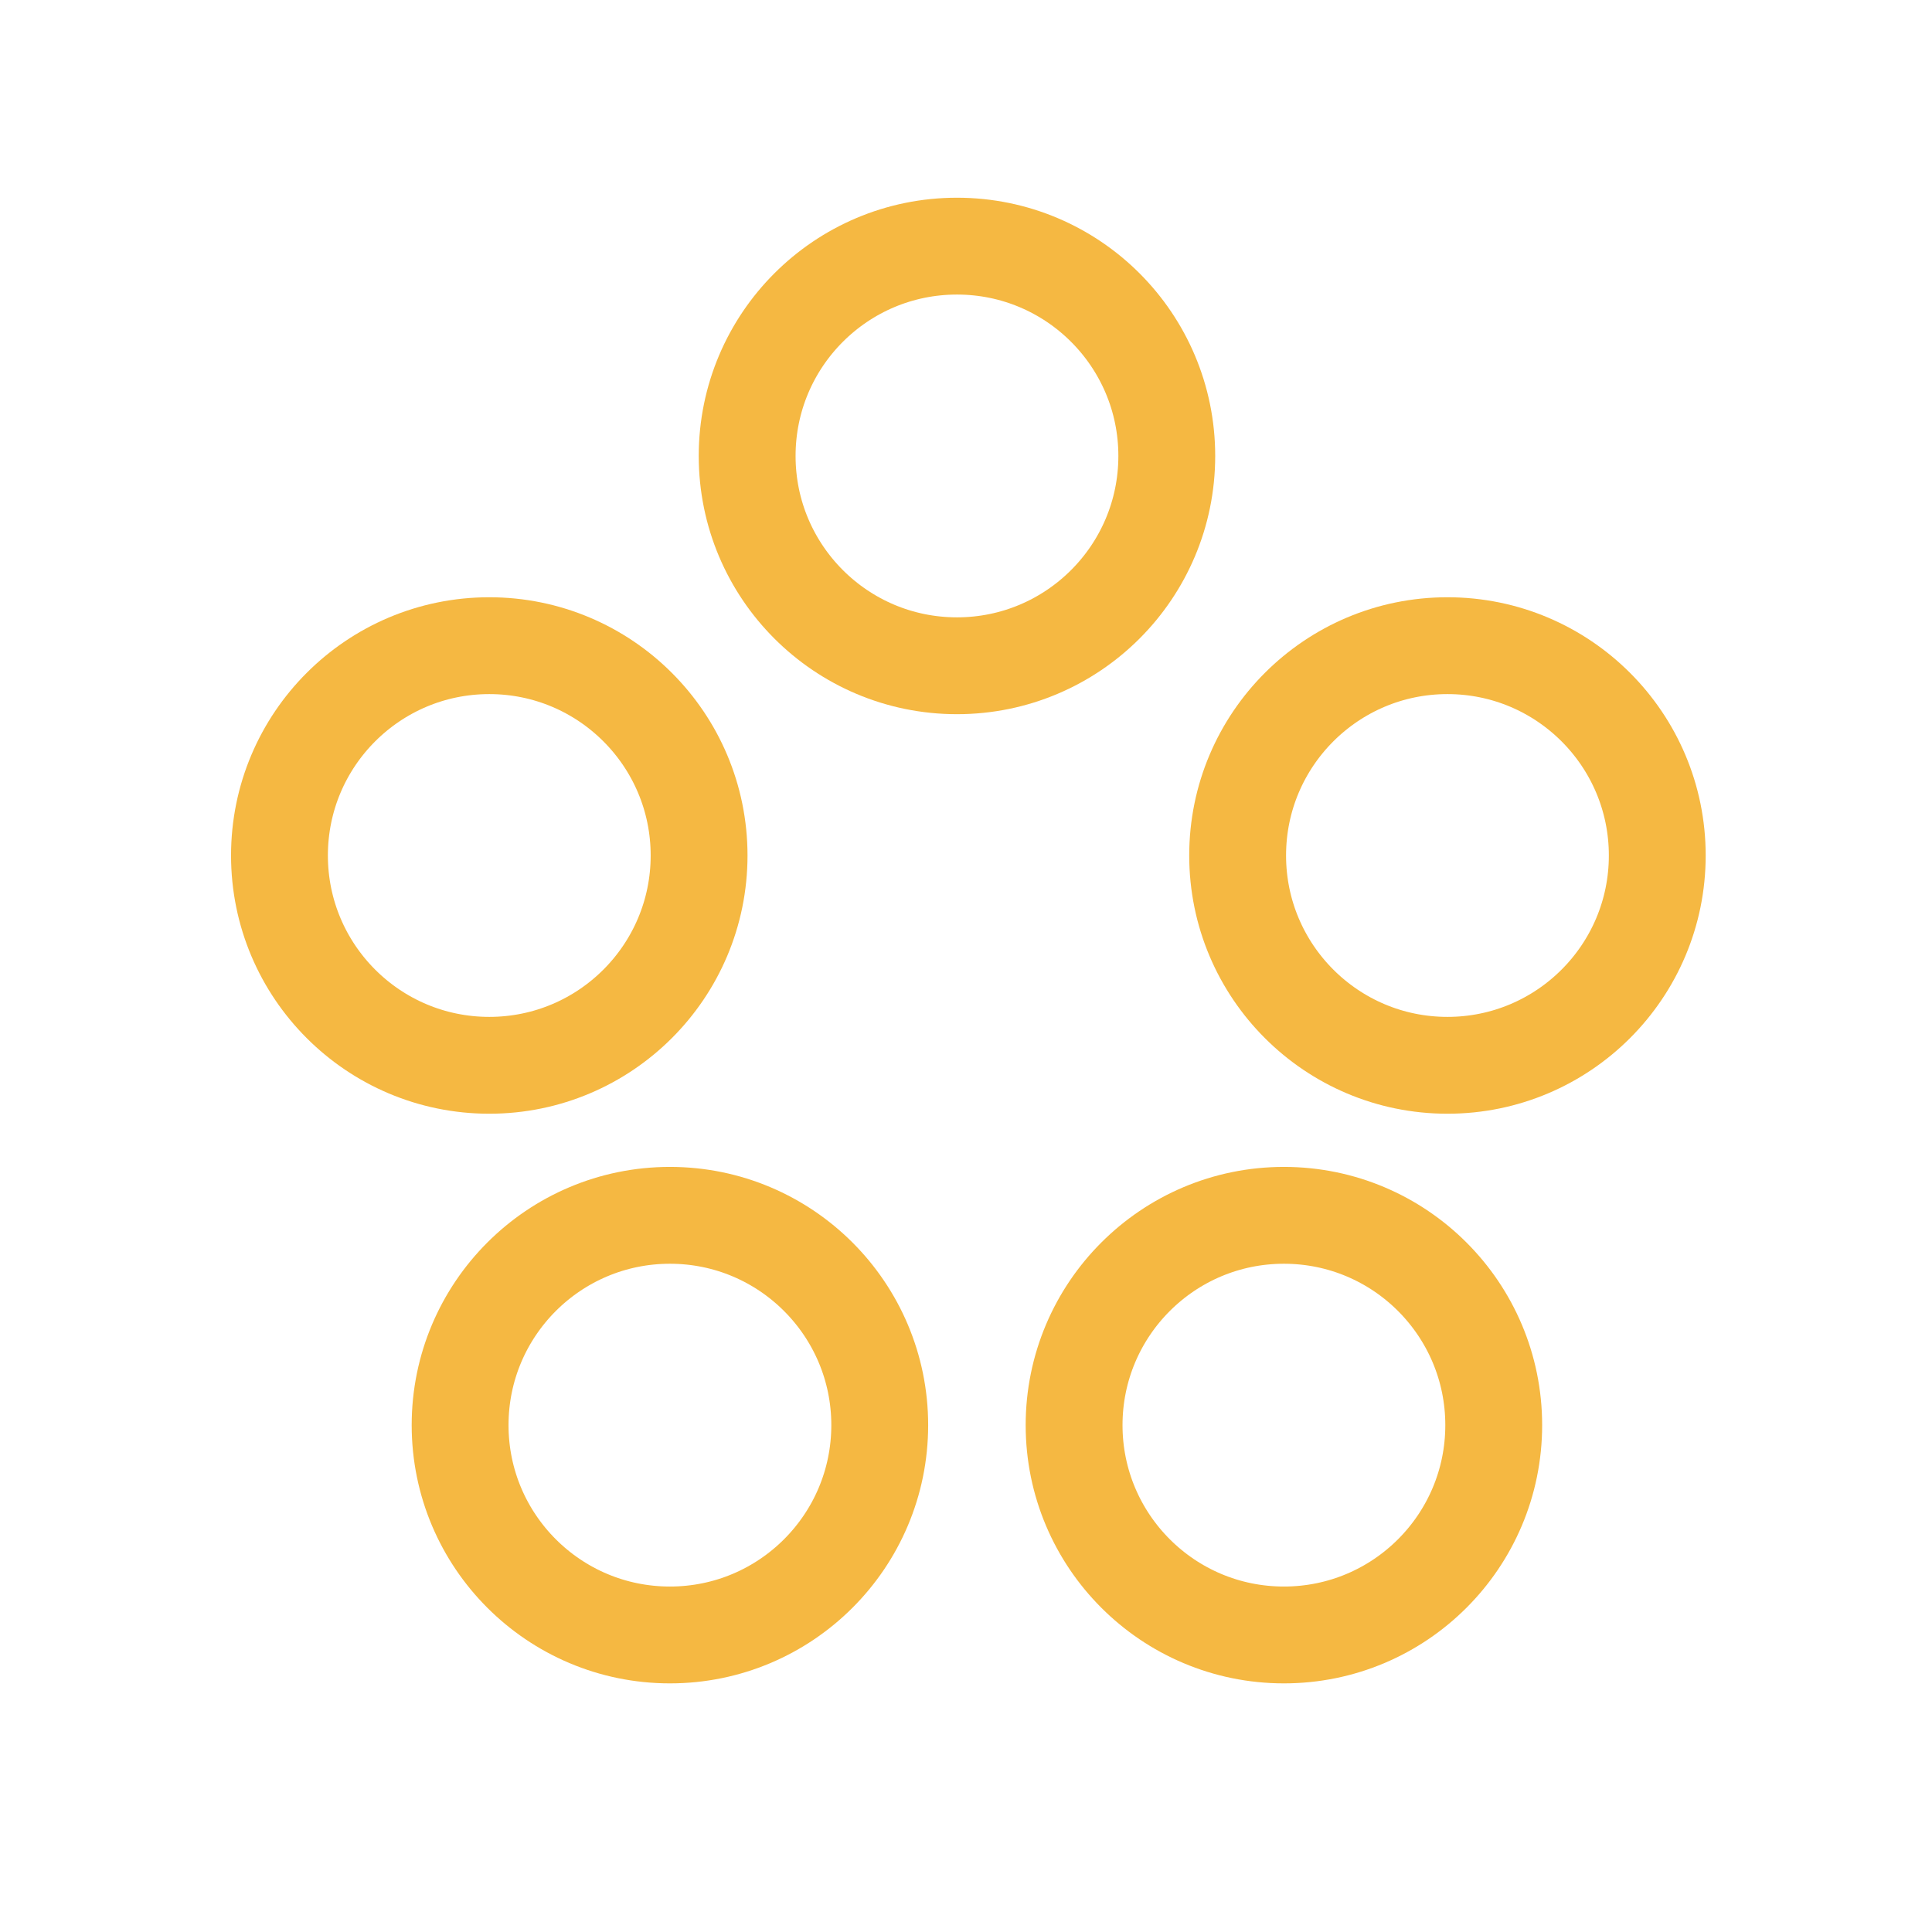 <?xml version="1.0" encoding="UTF-8"?>
<svg xmlns="http://www.w3.org/2000/svg" width="40" height="40" viewBox="0 0 40 40" fill="none">
  <circle cx="19.813" cy="9.44" r="4.344" stroke="#F5B842" stroke-width="2.005"></circle>
  <circle cx="10.13" cy="17.712" r="4.344" stroke="#F5B842" stroke-width="2.005"></circle>
  <circle cx="13.87" cy="29.506" r="4.344" stroke="#F5B842" stroke-width="2.005"></circle>
  <circle cx="26.582" cy="29.506" r="4.344" stroke="#F5B842" stroke-width="2.005"></circle>
  <circle cx="29.968" cy="17.712" r="4.344" stroke="#F5B842" stroke-width="2.005"></circle>
</svg>
